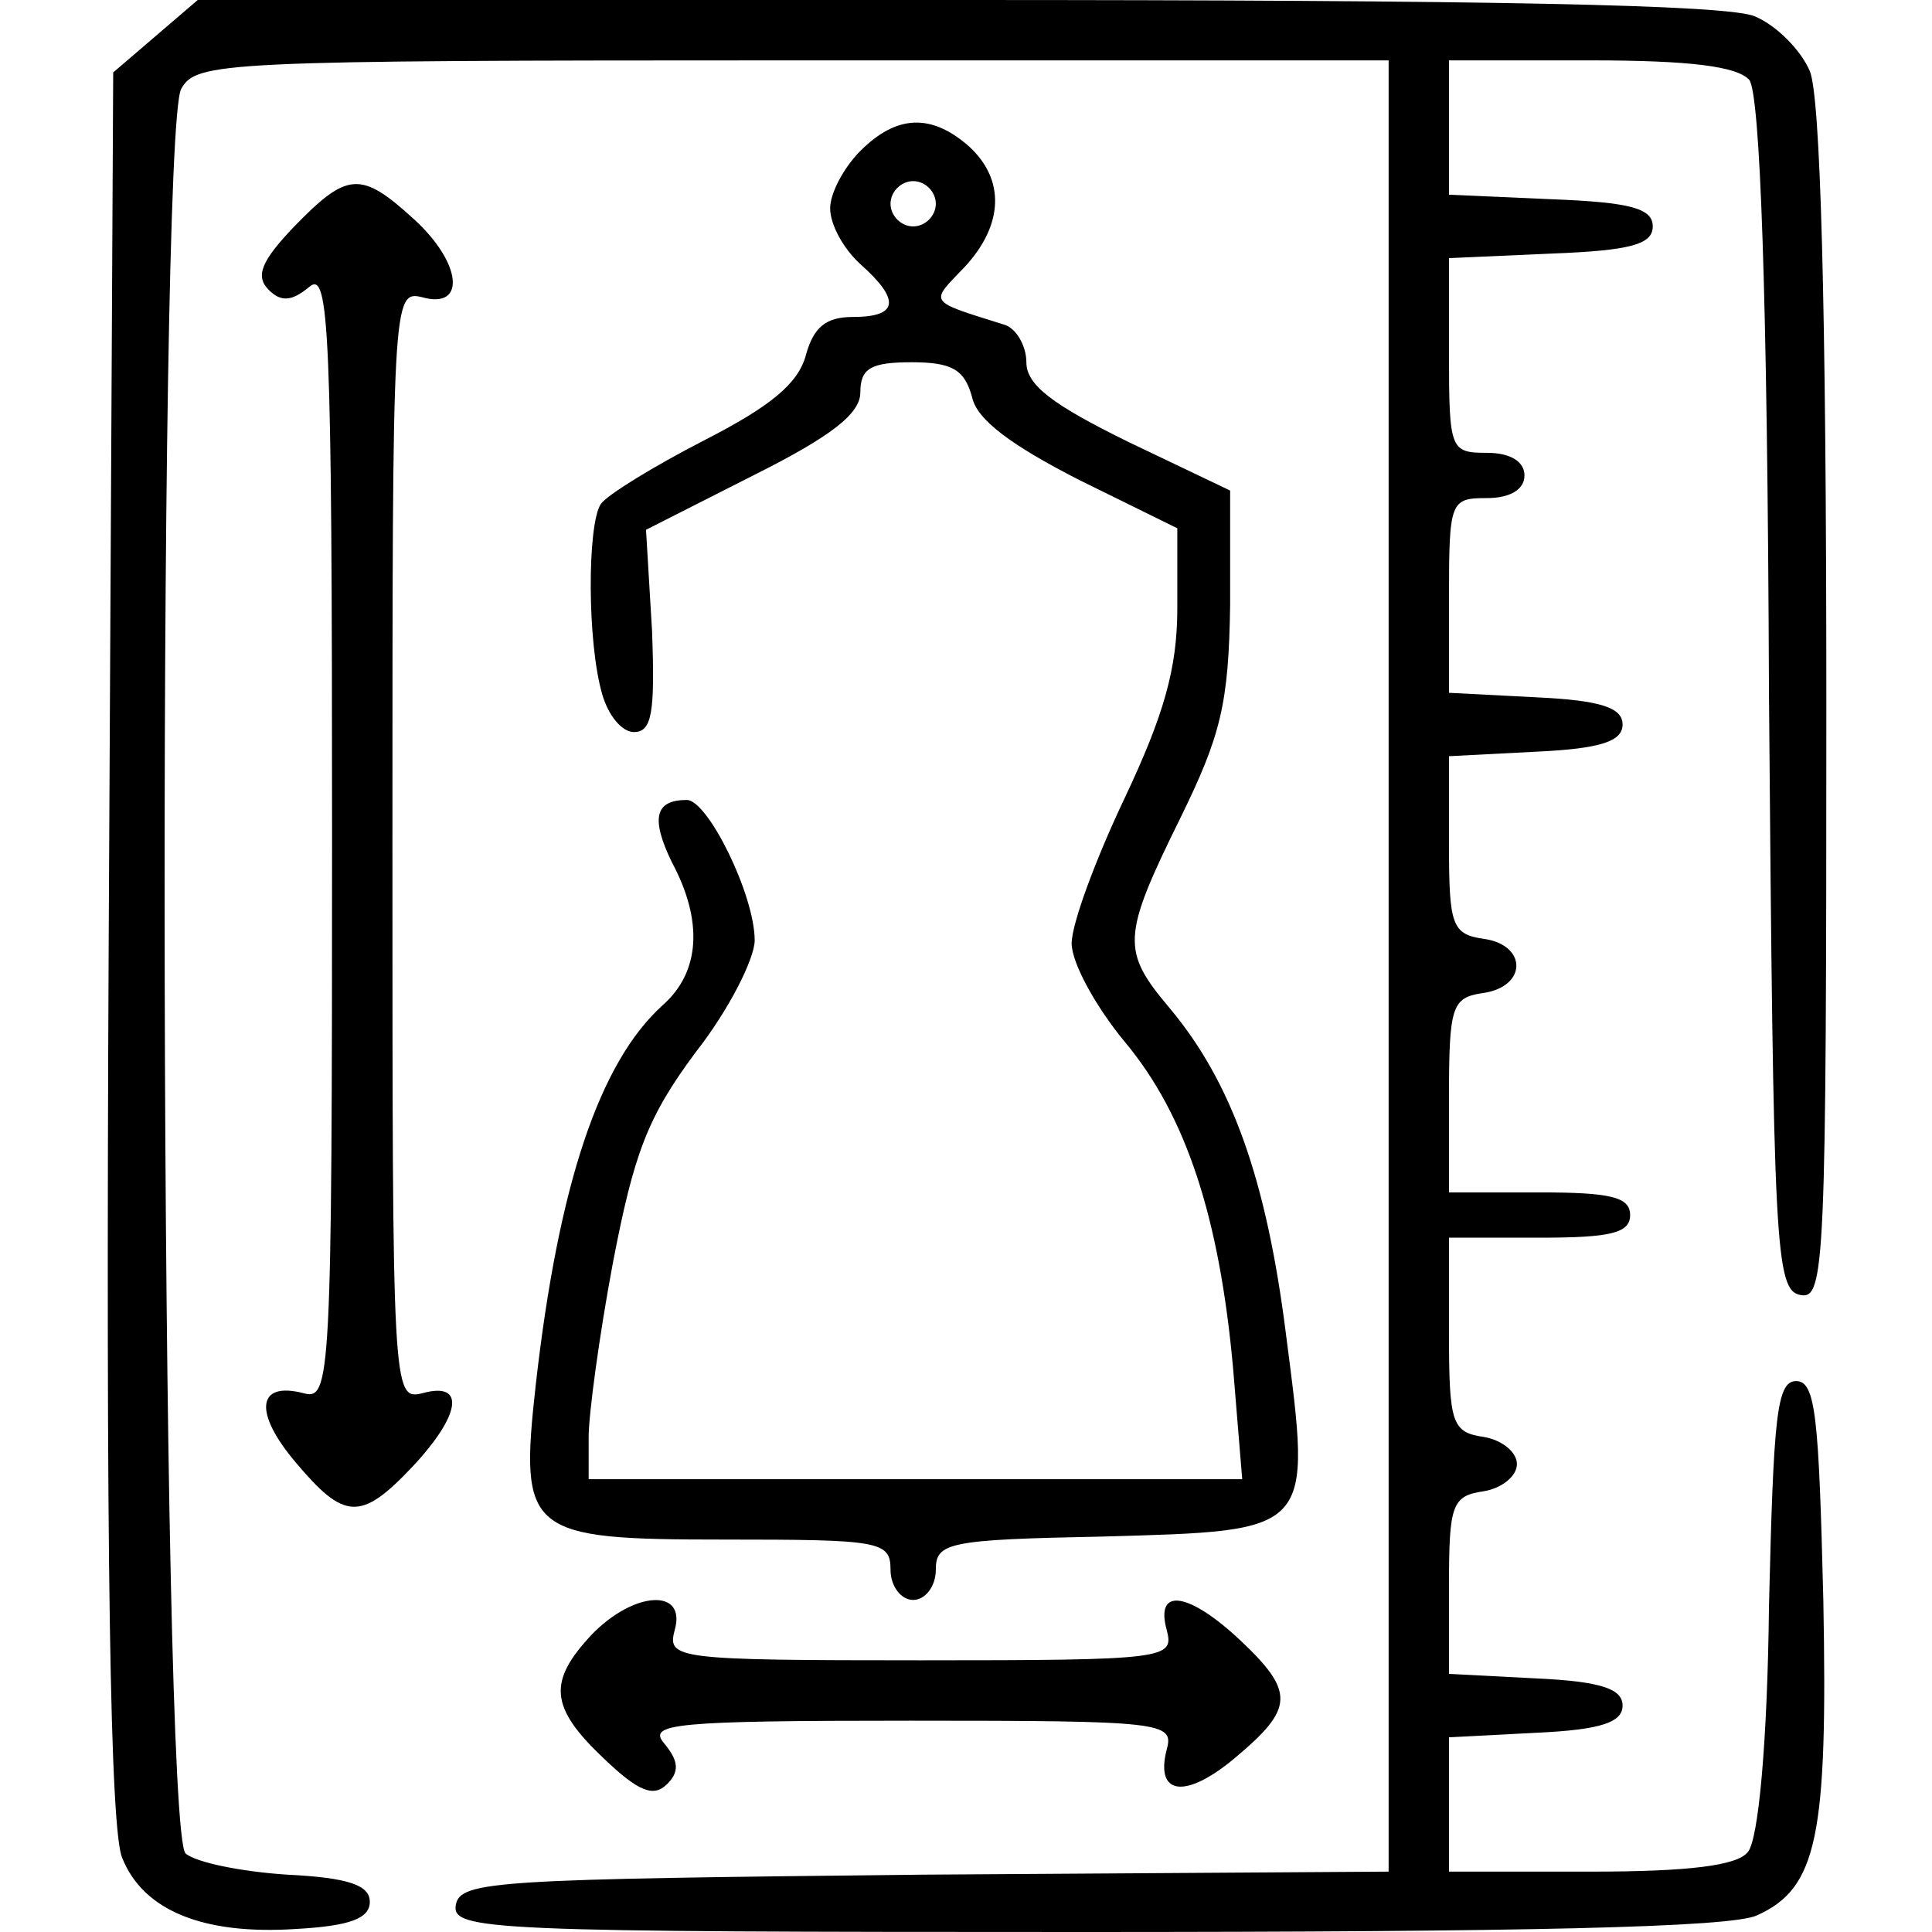 <svg xmlns="http://www.w3.org/2000/svg" width="128pt" height="128pt" viewBox="0 0 128 128" preserveAspectRatio="xMidYMid meet"><g transform="translate(0,128) scale(0.1,-0.1)" fill="#000000" stroke="none"><path d="M103 1256 l-28 -24 -3 -578 c-2 -407 1 -587 9 -605 14 -35 54 -51 115 -47 36 2 49 7 49 18 0 11 -14 16 -55 18 -30 2 -60 8 -67 14 -17 14 -19 1138 -3 1169 10 18 25 19 405 19 l395 0 0 -600 0 -600 -307 -2 c-284 -3 -308 -4 -311 -20 -3 -17 22 -18 417 -18 291 0 428 3 445 11 40 18 47 52 44 209 -3 121 -5 145 -18 145 -13 0 -15 -24 -18 -149 -1 -90 -7 -155 -14 -163 -7 -9 -39 -13 -104 -13 l-94 0 0 45 0 44 58 3 c43 2 57 7 57 18 0 11 -14 16 -57 18 l-58 3 0 59 c0 53 2 59 23 62 12 2 22 10 22 18 0 8 -10 16 -22 18 -21 3 -23 9 -23 68 l0 64 60 0 c47 0 60 3 60 15 0 12 -13 15 -60 15 l-60 0 0 64 c0 59 2 65 22 68 30 4 30 32 1 36 -21 3 -23 9 -23 62 l0 59 58 3 c43 2 57 7 57 18 0 11 -14 16 -57 18 l-58 3 0 64 c0 63 1 65 25 65 16 0 25 6 25 15 0 9 -9 15 -25 15 -24 0 -25 2 -25 65 l0 64 68 3 c52 2 67 6 67 18 0 12 -15 16 -67 18 l-68 3 0 44 0 45 94 0 c66 0 97 -4 105 -13 7 -10 12 -137 13 -408 3 -366 4 -394 21 -397 16 -3 17 21 17 392 0 268 -4 403 -11 419 -6 14 -22 30 -36 36 -16 8 -180 11 -528 11 l-504 0 -28 -24z"></path><path d="M570 1180 c-11 -11 -20 -28 -20 -38 0 -11 9 -27 20 -37 27 -24 25 -35 -5 -35 -18 0 -26 -7 -31 -25 -5 -19 -23 -34 -68 -57 -33 -17 -64 -36 -68 -42 -9 -14 -9 -92 1 -126 4 -14 13 -25 21 -25 12 0 14 13 12 67 l-4 67 71 36 c52 26 71 41 71 55 0 16 7 20 34 20 27 0 35 -5 40 -23 3 -15 26 -32 71 -55 l65 -32 0 -53 c0 -40 -9 -71 -35 -126 -19 -40 -35 -83 -35 -96 0 -13 16 -42 35 -65 41 -49 63 -117 72 -217 l6 -73 -217 0 -216 0 0 28 c0 15 7 67 16 115 14 73 23 97 55 140 22 28 39 62 39 74 0 30 -31 93 -45 93 -21 0 -24 -12 -10 -41 21 -39 19 -73 -6 -95 -42 -38 -69 -119 -84 -251 -11 -99 -6 -103 125 -103 103 0 110 -1 110 -20 0 -11 7 -20 15 -20 8 0 15 9 15 20 0 18 8 20 111 22 140 4 138 2 121 134 -13 103 -36 167 -77 216 -32 38 -32 47 7 126 27 55 32 76 33 141 l0 76 -67 32 c-51 25 -68 38 -68 53 0 11 -7 23 -15 25 -51 16 -49 14 -26 38 26 28 27 58 3 80 -25 22 -48 21 -72 -3z m50 -35 c0 -8 -7 -15 -15 -15 -8 0 -15 7 -15 15 0 8 7 15 15 15 8 0 15 -7 15 -15z"></path><path d="M195 1130 c-22 -23 -26 -33 -17 -42 8 -8 15 -8 27 2 13 11 15 -26 15 -363 0 -363 -1 -375 -19 -370 -31 8 -33 -13 -5 -46 32 -38 43 -39 77 -3 32 34 36 57 7 49 -20 -5 -20 0 -20 363 0 363 0 368 20 363 29 -8 26 23 -6 52 -35 32 -44 31 -79 -5z"></path><path d="M392 197 c-29 -31 -28 -48 8 -82 23 -22 33 -26 42 -17 8 8 8 15 -2 27 -11 13 6 15 163 15 167 0 175 -1 170 -19 -8 -31 13 -33 46 -5 38 32 39 43 3 77 -34 32 -57 36 -49 7 5 -19 0 -20 -163 -20 -163 0 -168 1 -163 20 8 28 -27 26 -55 -3z"></path></g></svg>